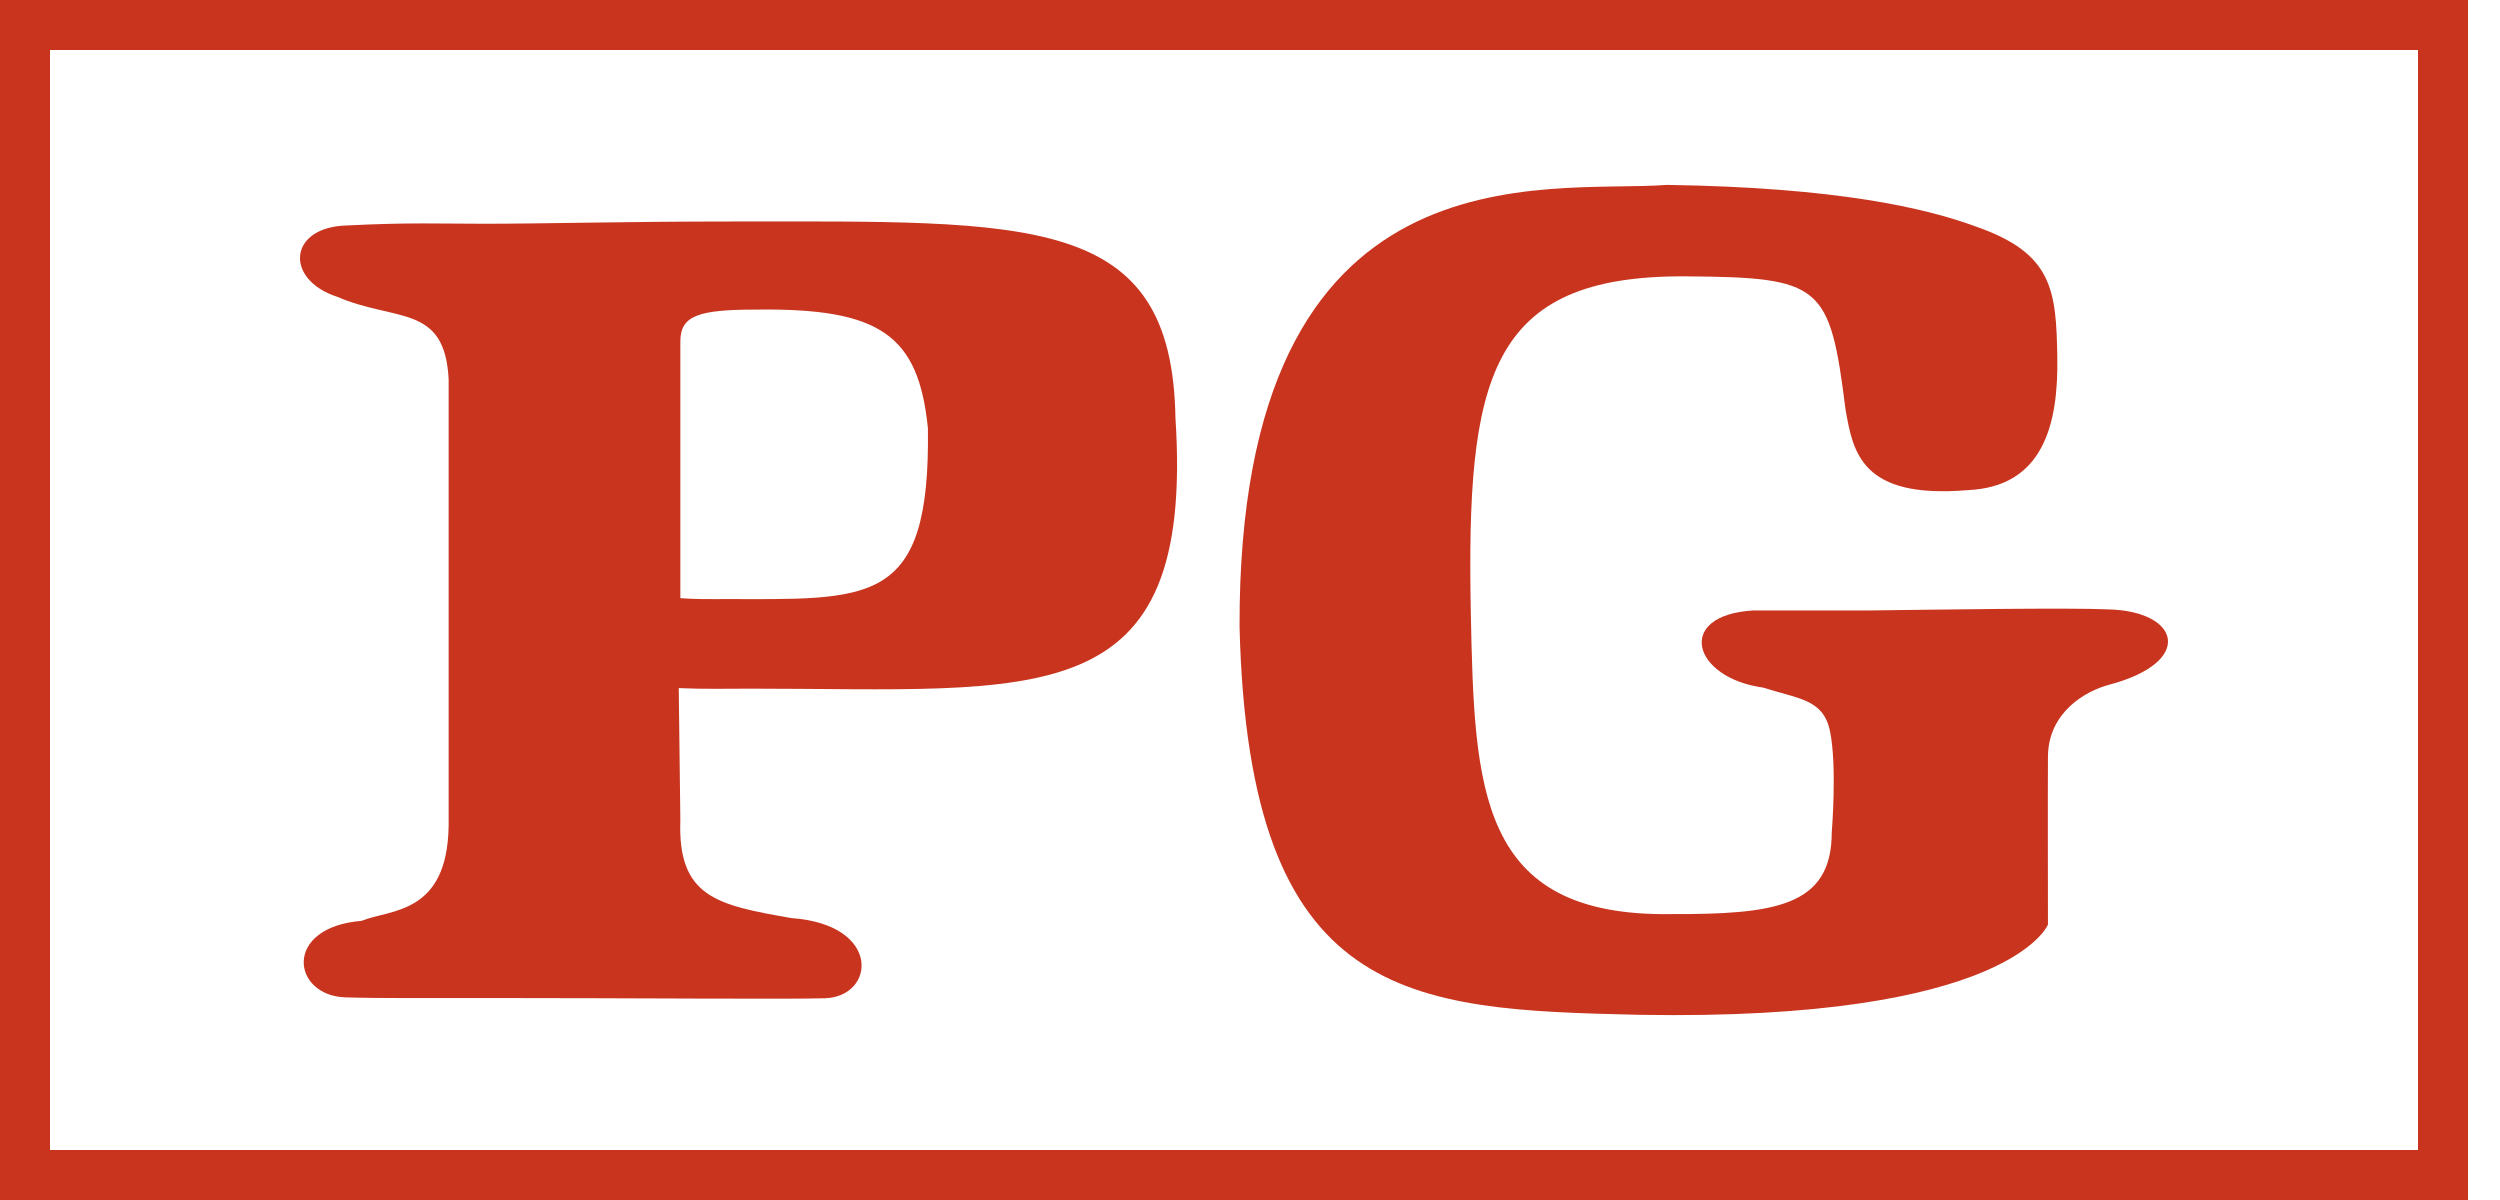 <svg width="50" height="24" viewBox="0 0 50 24" fill="none" xmlns="http://www.w3.org/2000/svg">
<rect x="0.5" y="0.5" width="48.36" height="23" stroke="#C8341E"/>
<path d="M14.601 4.43C12.519 4.43 10.893 4.475 9.693 4.475C8.808 4.475 8.186 4.446 6.943 4.509C5.761 4.537 5.684 5.593 6.747 5.937C7.923 6.441 8.895 6.078 8.973 7.584V16.512C8.947 18.298 7.807 18.182 7.23 18.417C5.654 18.547 5.837 19.906 6.899 19.947C7.515 19.968 8.605 19.961 9.921 19.961C12.603 19.961 15.792 19.988 16.501 19.965C17.509 19.931 17.639 18.492 15.831 18.362C14.334 18.102 13.55 17.942 13.607 16.396L13.575 13.762C14.061 13.785 14.576 13.773 15.005 13.773C20.77 13.773 23.897 14.323 23.509 8.357C23.439 4.254 20.627 4.43 14.601 4.43ZM14.375 11.983C14.118 11.983 13.86 11.983 13.607 11.963V6.829C13.607 6.309 13.974 6.192 15.119 6.192C17.619 6.158 18.369 6.71 18.558 8.56C18.611 12.168 17.402 11.981 14.375 11.981V11.983Z" fill="#C8341E"/>
<path d="M42.17 12.188C41.383 12.15 38.635 12.195 37.394 12.209H35.068C33.496 12.3 33.843 13.555 35.259 13.751C35.973 13.979 36.461 13.981 36.598 14.613C36.746 15.313 36.635 16.649 36.635 16.649C36.635 18.141 35.474 18.287 33.412 18.282C29.555 18.335 29.489 15.776 29.416 12.248C29.327 7.57 29.761 5.502 33.713 5.527C36.432 5.547 36.598 5.682 36.911 8.195C37.063 9.046 37.223 9.981 39.351 9.803C40.87 9.737 41.169 8.482 41.146 7.141C41.123 5.807 41.059 5.07 39.529 4.535C38.532 4.165 36.751 3.748 33.341 3.698C30.94 3.88 24.766 2.769 24.791 12.533C24.974 20.066 28.194 20.189 32.773 20.296C40.199 20.428 40.959 18.492 40.959 18.492C40.959 18.492 40.954 15.591 40.959 15.121C40.972 14.234 41.723 13.817 42.179 13.696C43.908 13.238 43.595 12.22 42.167 12.188H42.17Z" fill="#C8341E"/>
</svg>
